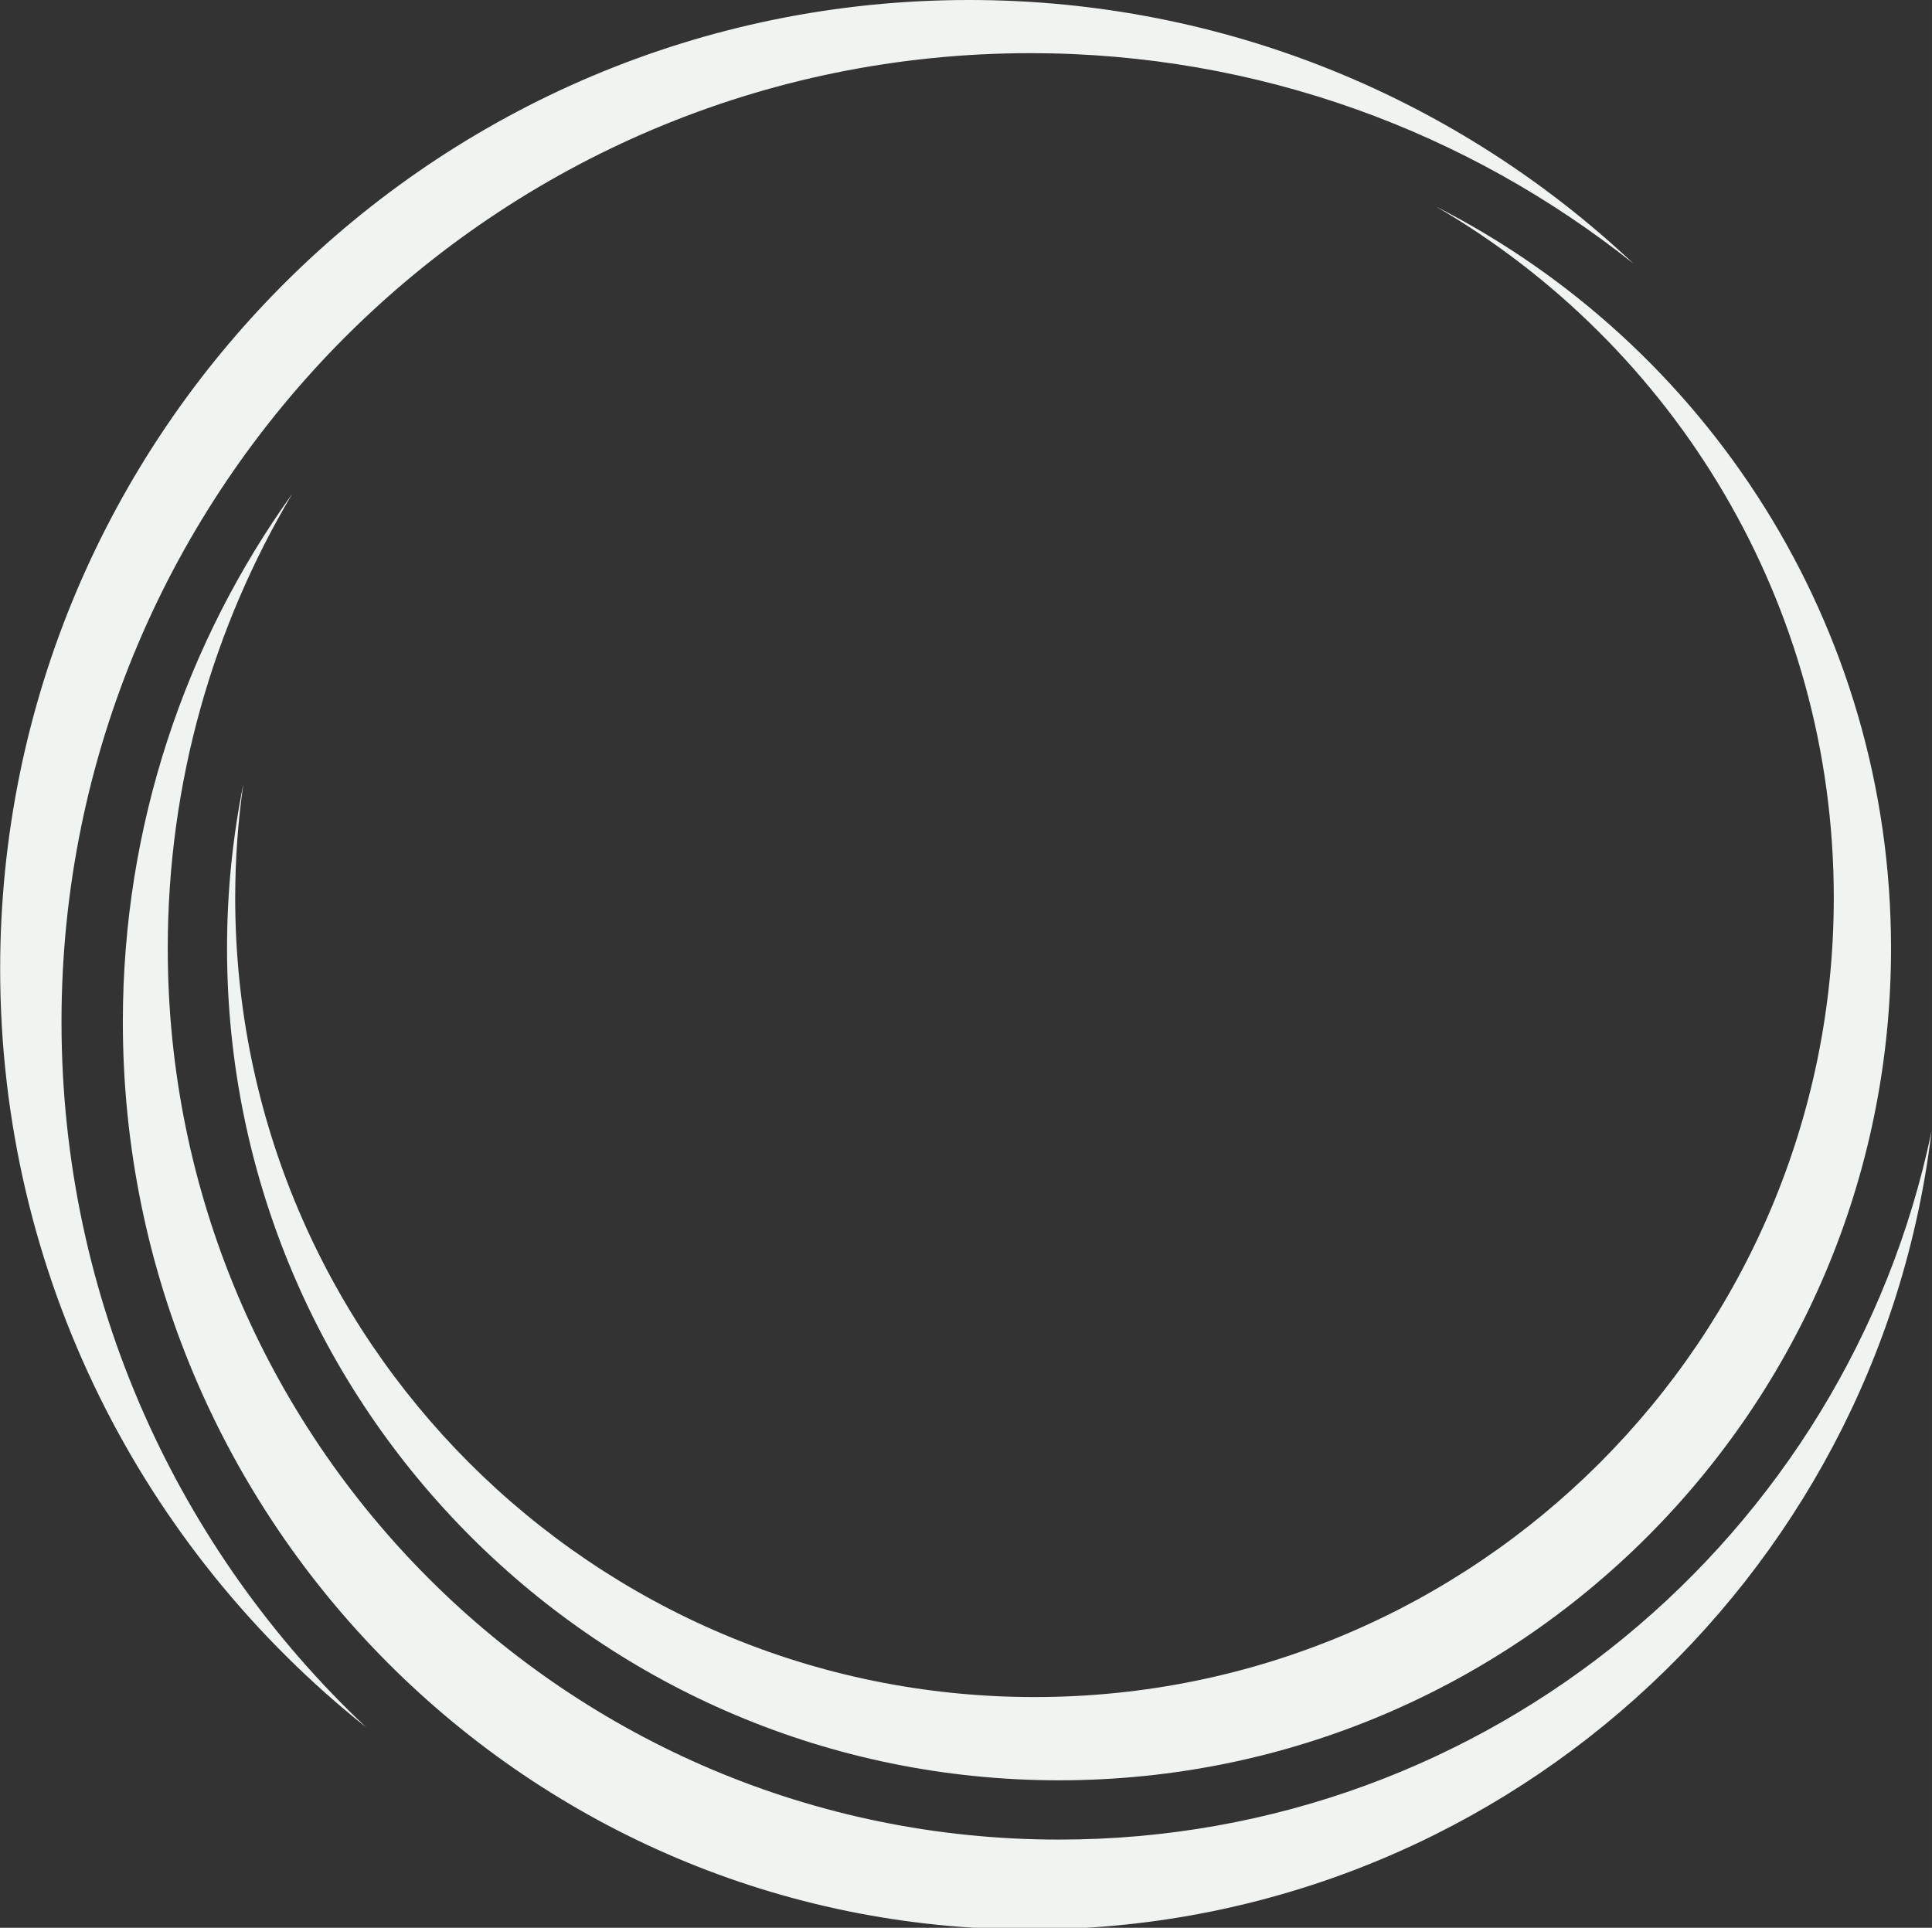 <?xml version="1.0" encoding="UTF-8"?>
<!DOCTYPE svg PUBLIC "-//W3C//DTD SVG 1.1//EN" "http://www.w3.org/Graphics/SVG/1.1/DTD/svg11.dtd">
<!-- Creator: CorelDRAW -->
<svg xmlns="http://www.w3.org/2000/svg" xml:space="preserve" width="125.942mm" height="125.676mm" version="1.1" style="shape-rendering:geometricPrecision; text-rendering:geometricPrecision; image-rendering:optimizeQuality; fill-rule:evenodd; clip-rule:evenodd"
viewBox="0 0 11139.17 11115.67"
 xmlns:xlink="http://www.w3.org/1999/xlink"
 xmlns:xodm="http://www.corel.com/coreldraw/odm/2003">
 <rect x="0" y="0" width="11139.17" height="11115.67" fill="#333333" stroke="none"/>
 <defs>
  <style type="text/css">
   <![CDATA[
    .fil0 {fill:none}
    .fil1 {fill:#EFF4F1}
   ]]>
  </style>
    <clipPath id="id0">
     <path d="M-0 0l9431.84 0 0 9973.26 -9431.84 0 0 -9973.26zm0 0z"/>
    </clipPath>
    <clipPath id="id1">
     <path d="M695.22 2827.95l10443.95 0 0 8287.72 -10443.95 0 0 -8287.72z"/>
    </clipPath>
 </defs>
 <g id="Layer_x0020_1">
  <g id="_2124510502000">
   <g>
   </g>
   <g style="clip-path:url(#id0)">
    <g>
     <line class="fil0" x1="354.57" y1="5892.59" x2="7713.6" y2= "9799.1" />
     <path class="fil1" d="M354.57 5892.59c0,-3085 2501.05,-5586.06 5586.66,-5586.06 1314.27,0 2522.76,454.02 3476.49,1213.36 -999.57,-942.05 -2347.36,-1519.89 -3830.06,-1519.89 -3085.73,0 -5586.78,2500.93 -5586.78,5586.66 0,1770.73 823.81,3348.87 2109.57,4372.7 -1081.36,-1018.83 -1755.85,-2463.87 -1755.85,-4066.77l-0.02 0z"/>
    </g>
   </g>
   <path class="fil0" d="M-0 0l9431.84 0 0 9973.26 -9431.84 0 0 -9973.26zm0 0z"/>
   <path class="fil1" d="M8279.3 1190.93c1557.19,792.85 2623.67,2410.61 2623.67,4277.37 0,2649.63 -2147.96,4796.98 -4796.98,4796.98 -2649.01,0 -4796.97,-2147.34 -4796.97,-4796.98 0,-324.57 32.18,-640.99 94.09,-947.65 -30.96,214.39 -47.05,433.55 -47.05,655.98 0,2545.54 2063.13,4608.67 4608.67,4608.67 2545.05,0 4608.18,-2063.13 4608.18,-4608.67 0,-1701.49 -922.29,-3187.25 -2293.62,-3985.71l0.02 0.02z"/>
   <g>
   </g>
   <g style="clip-path:url(#id1)">
    <g>
     <line class="fil0" x1="6106" y1="10607.17" x2="7713.6" y2= "9799.1" />
     <path class="fil1" d="M6106 10607.17c-2837.94,0 -5138.85,-2300.91 -5138.85,-5138.87 0,-957.52 261.93,-1854.33 718.38,-2621.72 -615.03,857.82 -977.26,1910.05 -977.26,3045.99 0,2890.58 2342.36,5233.07 5232.94,5233.07 2676.33,0 4883.76,-2009.87 5195.29,-4602.57 -486.8,2331.99 -2553.69,4084.08 -5030.5,4084.08l0 0.02z"/>
    </g>
   </g>
   <polygon class="fil0" points="695.22,2827.95 11139.17,2827.95 11139.17,11115.67 695.22,11115.67 "/>
  </g>
 </g>
</svg>
